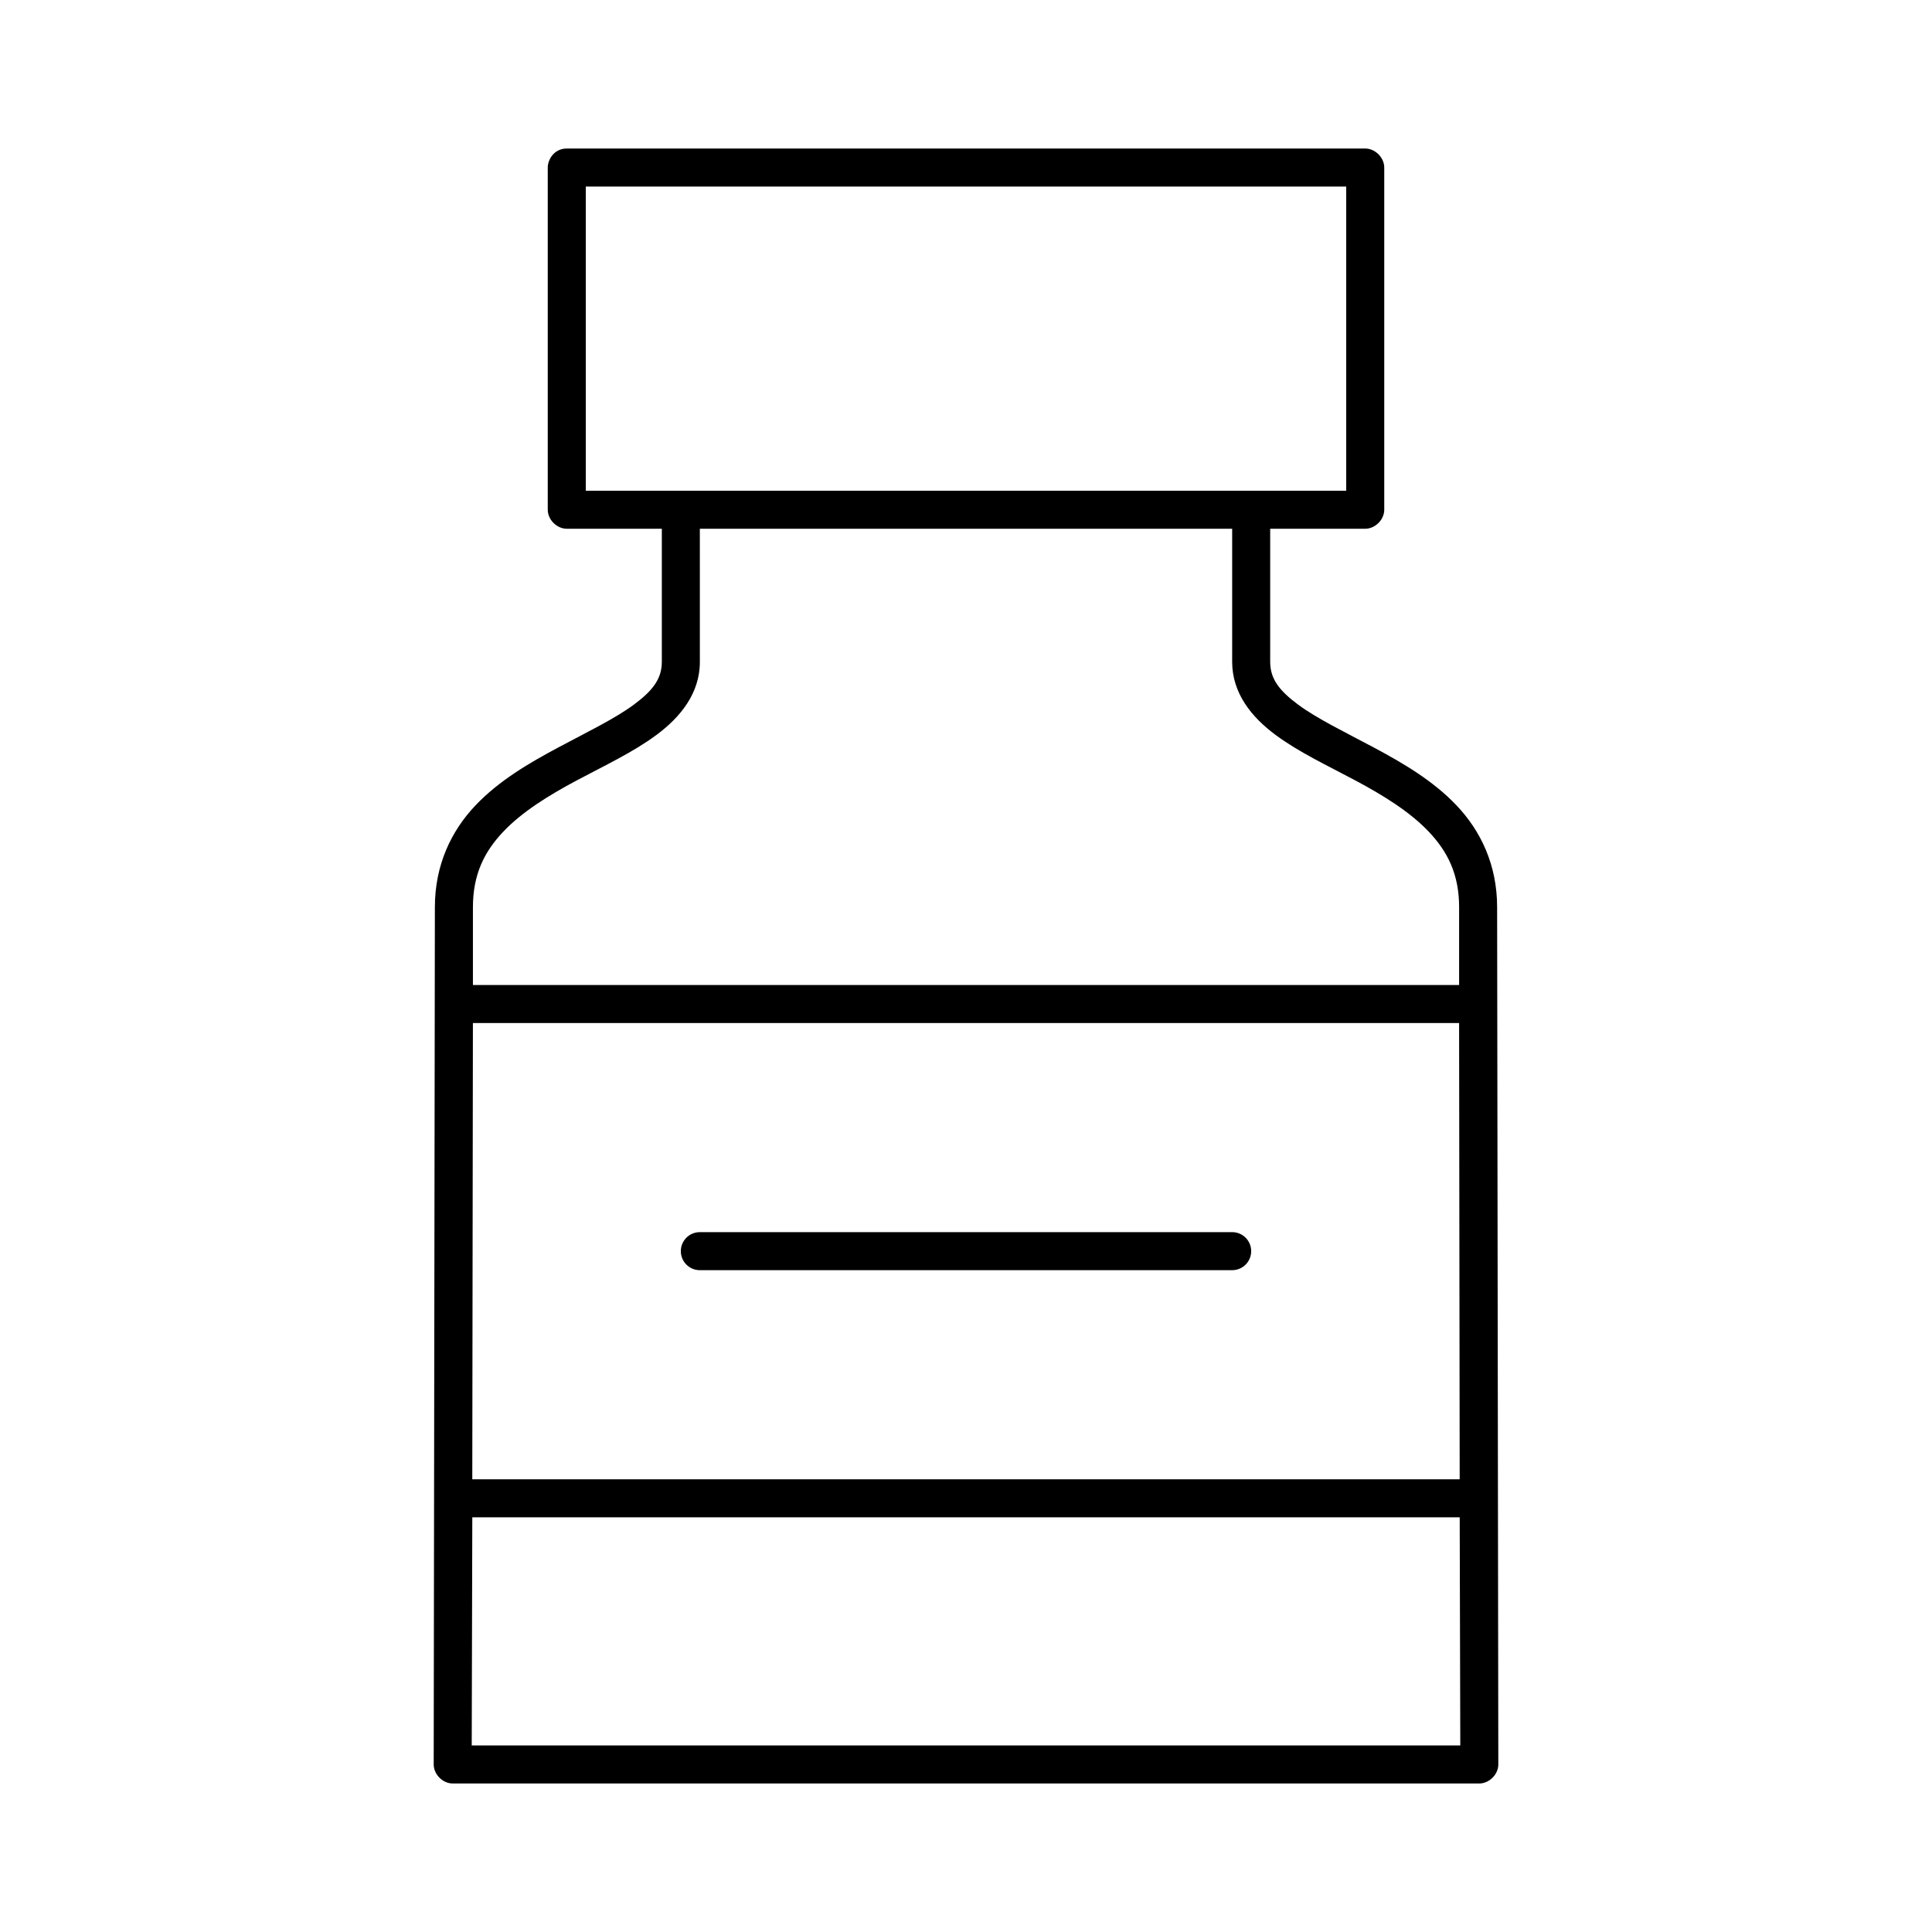 <?xml version="1.0" encoding="UTF-8"?>
<!-- Uploaded to: SVG Repo, www.svgrepo.com, Generator: SVG Repo Mixer Tools -->
<svg fill="#000000" width="800px" height="800px" version="1.1" viewBox="144 144 512 512" xmlns="http://www.w3.org/2000/svg">
 <path d="m294.2 183.36c-3.344 0-5.039 2.926-5.039 5.039v90.688c0 2.637 2.402 5.035 5.039 5.035h25.191v35.27c0 4.488-2.383 7.613-7.402 11.336-5.019 3.719-12.34 7.246-19.992 11.332-7.656 4.09-15.73 8.762-22.043 15.43-6.312 6.672-10.707 15.656-10.707 26.922l-0.312 227.19c0 2.641 2.398 5.039 5.035 5.039h272.06c2.637 0 5.039-2.398 5.039-5.039l-0.316-227.19c0-11.266-4.394-20.25-10.707-26.922-6.312-6.668-14.387-11.34-22.039-15.43-7.656-4.086-14.977-7.613-19.996-11.332-5.019-3.723-7.398-6.848-7.398-11.336v-35.27h25.188c2.641 0 5.039-2.398 5.039-5.035v-90.688c0-2.637-2.398-5.039-5.039-5.039zm5.039 10.078h201.52v80.609h-201.52zm30.227 90.684h141.07v35.27c0 8.402 5.238 14.727 11.492 19.363 6.258 4.637 13.875 8.18 21.258 12.125 7.379 3.941 14.398 8.293 19.363 13.539 4.965 5.242 8.031 11.254 8.031 19.992v20.625h-261.35v-20.625c0-8.738 3.062-14.75 8.027-19.992 4.965-5.246 11.984-9.598 19.367-13.539 7.379-3.945 14.996-7.488 21.254-12.125 6.258-4.637 11.492-10.961 11.492-19.363zm-60.141 130.99h261.35l0.156 120.91h-261.67zm60.141 55.418c-2.789 0-5.039 2.246-5.039 5.039 0 2.789 2.25 5.039 5.039 5.039h141.07c2.793 0 5.039-2.25 5.039-5.039 0-2.793-2.246-5.039-5.039-5.039zm-60.301 75.57h261.67l0.156 60.457h-261.98z"/>
</svg>